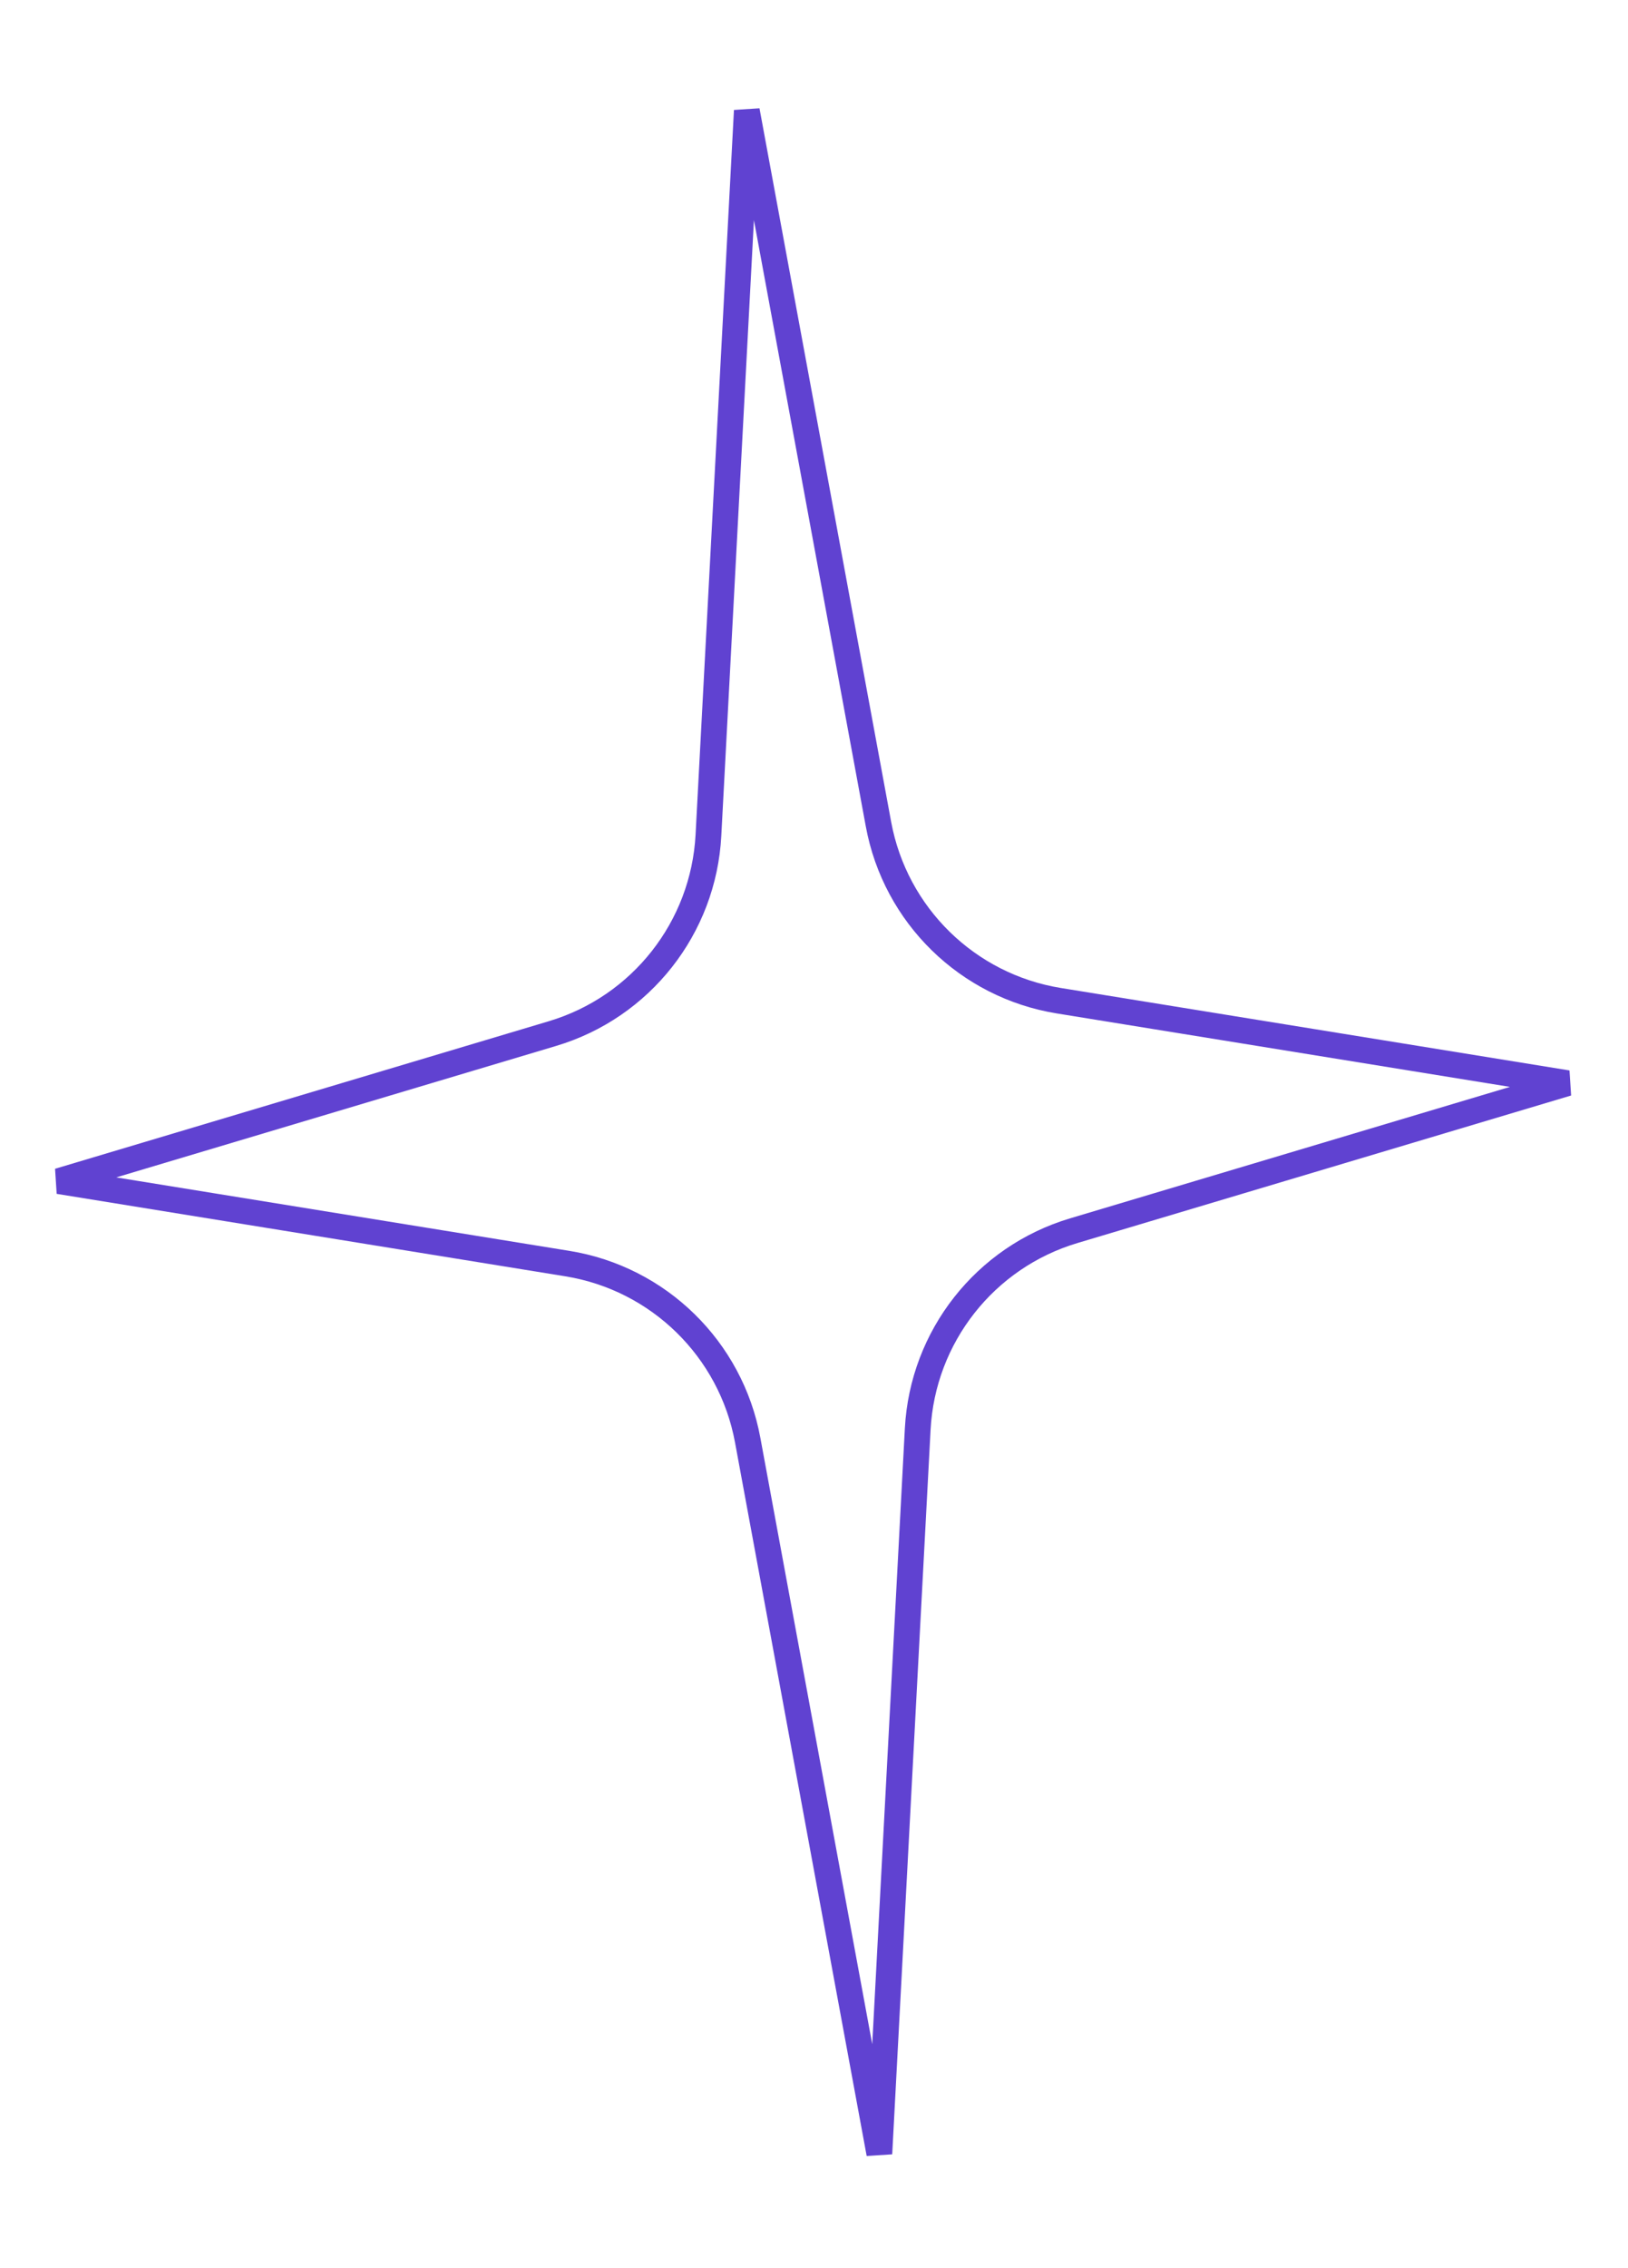<?xml version="1.0" encoding="UTF-8"?> <svg xmlns="http://www.w3.org/2000/svg" width="316" height="440" viewBox="0 0 316 440" fill="none"> <path d="M137.51 162.045L144.96 21.463L170.518 159.902C173.778 177.562 187.787 191.267 205.514 194.139L304.243 210.136L208.41 238.761C191.203 243.901 179.084 259.301 178.133 277.235L170.684 417.816L145.126 279.377C141.865 261.717 127.857 248.012 110.13 245.14L11.401 229.143L107.233 200.518C124.441 195.378 136.56 179.978 137.51 162.045Z" stroke="#6042D1" stroke-width="5"></path> </svg> 